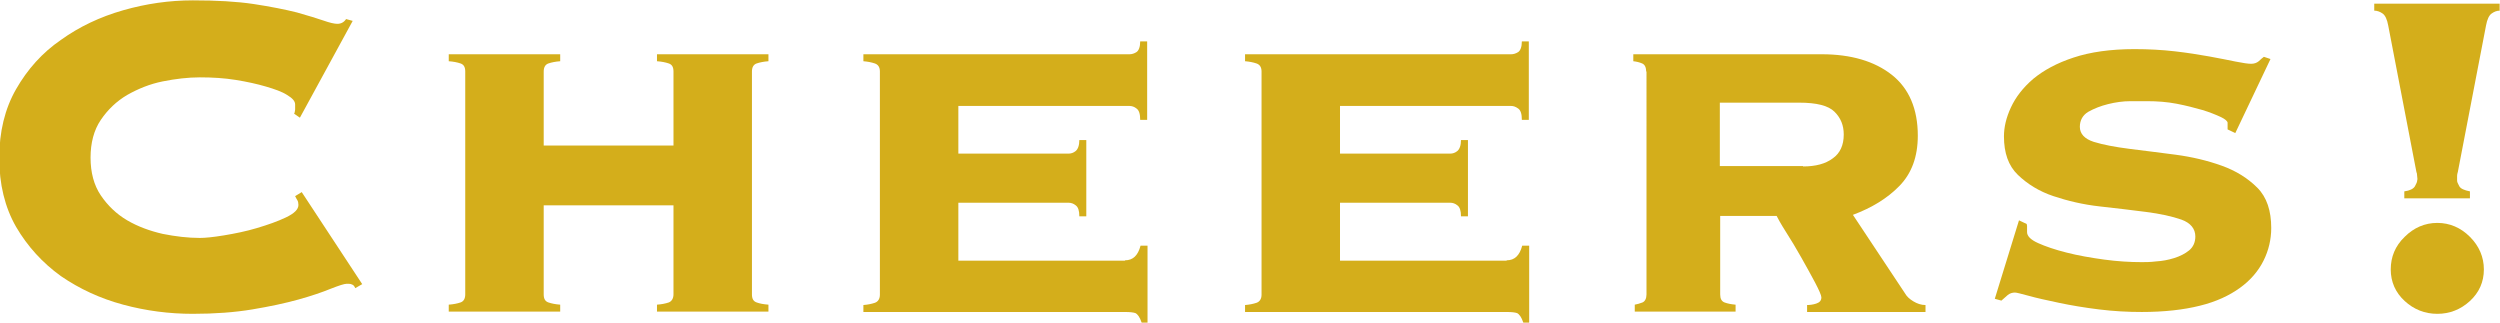 <?xml version="1.0" encoding="UTF-8"?>
<svg id="_レイヤー_2" data-name="レイヤー 2" xmlns="http://www.w3.org/2000/svg" viewBox="0 0 68.19 8.8">
  <defs>
    <style>
      .cls-1 {
        fill: #d4ae1b;
      }
    </style>
  </defs>
  <g id="TOPデザイン">
    <g>
      <path class="cls-1" d="M8.03,3.09s.02-.07.02-.1c0-.04,0-.08,0-.14,0-.09-.07-.17-.22-.26-.14-.09-.34-.16-.58-.23-.24-.07-.51-.13-.82-.18s-.63-.07-.98-.07c-.32,0-.66.04-1.01.11-.35.07-.67.2-.97.37-.29.17-.53.4-.72.68-.19.28-.28.63-.28,1.03s.09.75.28,1.03c.19.28.43.51.72.68.29.17.62.29.97.37.35.07.69.11,1.01.11.14,0,.36-.02.66-.07.3-.05.6-.11.9-.2.3-.09.56-.18.79-.29.23-.11.34-.22.34-.34,0-.05-.01-.1-.03-.13-.02-.03-.04-.07-.06-.11l.18-.11,1.65,2.51-.19.11c-.02-.05-.05-.09-.09-.1-.04-.02-.08-.02-.14-.02-.07,0-.22.05-.45.14-.22.09-.51.19-.87.29-.36.1-.78.19-1.26.27-.48.08-1.02.12-1.62.12-.64,0-1.27-.08-1.9-.25-.63-.17-1.19-.43-1.7-.78-.5-.36-.91-.81-1.22-1.34-.31-.54-.46-1.17-.46-1.88s.15-1.34.46-1.88c.31-.54.71-.99,1.22-1.34.5-.36,1.07-.63,1.7-.81.63-.18,1.26-.27,1.9-.27s1.19.03,1.66.1c.46.07.86.15,1.18.23.31.09.55.16.72.22.17.06.3.09.38.09.1,0,.18-.04.24-.13l.18.05-1.44,2.64-.16-.11Z"/>
      <path class="cls-1" d="M14.83,8.03c0,.12.04.19.13.22.09.03.19.05.32.06v.19h-3.04v-.19c.13-.01.23-.03.32-.06.09-.03.13-.11.13-.22V1.95c0-.12-.04-.19-.13-.22s-.19-.05-.32-.06v-.19h3.04v.19c-.13.01-.23.03-.32.06s-.13.11-.13.22v2.02h3.54V1.95c0-.12-.04-.19-.13-.22-.09-.03-.19-.05-.32-.06v-.19h3.04v.19c-.13.01-.23.03-.32.06-.09.03-.13.11-.13.22v6.08c0,.12.04.19.13.22.08.03.19.05.32.06v.19h-3.04v-.19c.13-.01.23-.03.32-.06.08-.03.13-.11.13-.22v-2.43h-3.54v2.43Z"/>
      <path class="cls-1" d="M30.69,7.1c.21,0,.35-.13.42-.4h.19v2.1h-.16c-.05-.15-.11-.23-.17-.26-.06-.02-.15-.03-.28-.03h-7.14v-.19c.12-.01.22-.03.31-.06.09-.03.14-.11.14-.22V1.95c0-.12-.05-.19-.14-.22-.09-.03-.19-.05-.31-.06v-.19h7.26c.06,0,.13-.02.19-.06.06-.04.1-.14.1-.29h.19v2.14h-.19c0-.16-.03-.26-.1-.31-.06-.05-.13-.07-.19-.07h-4.67v1.3h3.01c.06,0,.13-.02.19-.07.06-.05.1-.15.1-.3h.19v2.08h-.19c0-.15-.03-.25-.1-.3-.06-.05-.13-.07-.19-.07h-3.01v1.58h4.54Z"/>
      <path class="cls-1" d="M41.1,7.1c.21,0,.35-.13.42-.4h.19v2.1h-.16c-.05-.15-.11-.23-.17-.26-.06-.02-.15-.03-.28-.03h-7.14v-.19c.12-.01.22-.03.31-.06.09-.03.14-.11.14-.22V1.95c0-.12-.05-.19-.14-.22-.09-.03-.19-.05-.31-.06v-.19h7.26c.06,0,.13-.02.19-.06.06-.04.1-.14.1-.29h.19v2.14h-.19c0-.16-.03-.26-.1-.31s-.13-.07-.19-.07h-4.67v1.3h3.01c.06,0,.13-.02.19-.07.06-.05.1-.15.1-.3h.19v2.08h-.19c0-.15-.03-.25-.1-.3-.06-.05-.13-.07-.19-.07h-3.01v1.58h4.54Z"/>
      <path class="cls-1" d="M44.9,1.95c0-.12-.04-.19-.11-.22s-.15-.05-.24-.06v-.19h5.14c.8,0,1.44.19,1.91.56.47.37.71.93.71,1.66,0,.58-.17,1.03-.5,1.37s-.76.6-1.27.79l1.42,2.14c.05.09.13.16.23.22.1.06.21.1.33.1v.19h-3.23v-.19c.07,0,.16-.01.25-.04.09-.03.14-.08.14-.17,0-.05-.06-.19-.17-.4-.11-.21-.24-.44-.38-.69-.14-.25-.28-.48-.42-.7s-.22-.37-.25-.43h-1.54v2.14c0,.12.04.19.12.22.08.03.18.05.3.06v.19h-2.75v-.19c.06-.01.13-.03.21-.06.07-.03.11-.11.11-.22V1.95ZM49.18,4.54c.34,0,.61-.07.81-.22.2-.14.3-.36.3-.65,0-.25-.08-.45-.25-.62-.17-.17-.49-.25-.97-.25h-2.16v1.73h2.27Z"/>
      <path class="cls-1" d="M55.29,6.16s0,.05,0,.07c0,.03,0,.06,0,.1,0,.11.1.21.3.3s.46.18.78.26c.31.08.66.14,1.02.19.37.05.71.07,1.03.07.1,0,.23,0,.39-.02.17-.01.33-.04.49-.09.16-.05.3-.12.41-.21.11-.09.17-.22.17-.38,0-.21-.13-.37-.38-.46-.26-.09-.58-.16-.97-.21-.39-.05-.81-.1-1.26-.15-.45-.05-.87-.15-1.26-.28-.39-.13-.71-.33-.97-.58-.26-.25-.38-.6-.38-1.05,0-.25.06-.51.19-.79.13-.28.33-.54.61-.78.28-.23.64-.43,1.1-.58.45-.15,1.01-.23,1.66-.23.38,0,.75.02,1.1.06.35.04.66.09.94.14.28.05.52.1.72.14.2.04.34.06.42.06s.15-.02.21-.07c.05-.05.1-.09.14-.12l.18.06-.96,2.02-.21-.1s0-.05,0-.08,0-.06,0-.1c0-.04-.06-.1-.19-.16-.13-.06-.3-.13-.5-.19-.21-.06-.44-.12-.7-.17-.26-.05-.53-.07-.81-.07-.1,0-.25,0-.45,0-.2,0-.41.03-.61.08-.2.05-.38.12-.54.21-.15.09-.23.23-.23.41,0,.19.13.33.38.41.26.08.58.14.97.19.39.05.81.1,1.26.16.45.06.87.16,1.26.3.39.14.71.34.97.6.26.26.38.63.38,1.1,0,.31-.07.61-.21.89-.14.28-.35.53-.64.74-.29.21-.65.38-1.1.49-.44.11-.97.17-1.58.17-.38,0-.77-.02-1.17-.07-.4-.05-.76-.11-1.09-.18-.33-.07-.61-.13-.82-.19-.22-.06-.34-.09-.38-.09-.07,0-.14.02-.2.07-.06.05-.11.1-.17.15l-.18-.05.66-2.14.21.1Z"/>
      <path class="cls-1" d="M68.19.29c-.09,0-.16.03-.23.08-.07.05-.12.16-.15.32l-.77,4s-.02.06-.02.11c0,.05,0,.1,0,.13,0,.03.02.08.06.15.04.07.14.11.29.14v.19h-1.79v-.19c.15-.02.25-.07.29-.14.04-.07.06-.12.06-.15.01-.03.01-.07,0-.13,0-.05-.01-.09-.02-.11l-.77-4c-.03-.16-.08-.27-.15-.32-.07-.05-.15-.08-.23-.08V.1h3.42v.19ZM66.48,6.08c.34,0,.64.13.89.38.25.25.38.55.38.89s-.13.63-.38.86c-.25.23-.55.35-.89.35s-.64-.12-.89-.35c-.25-.23-.38-.52-.38-.86s.12-.64.38-.89c.25-.25.55-.38.89-.38Z"/>
    </g>
  </g>
</svg>